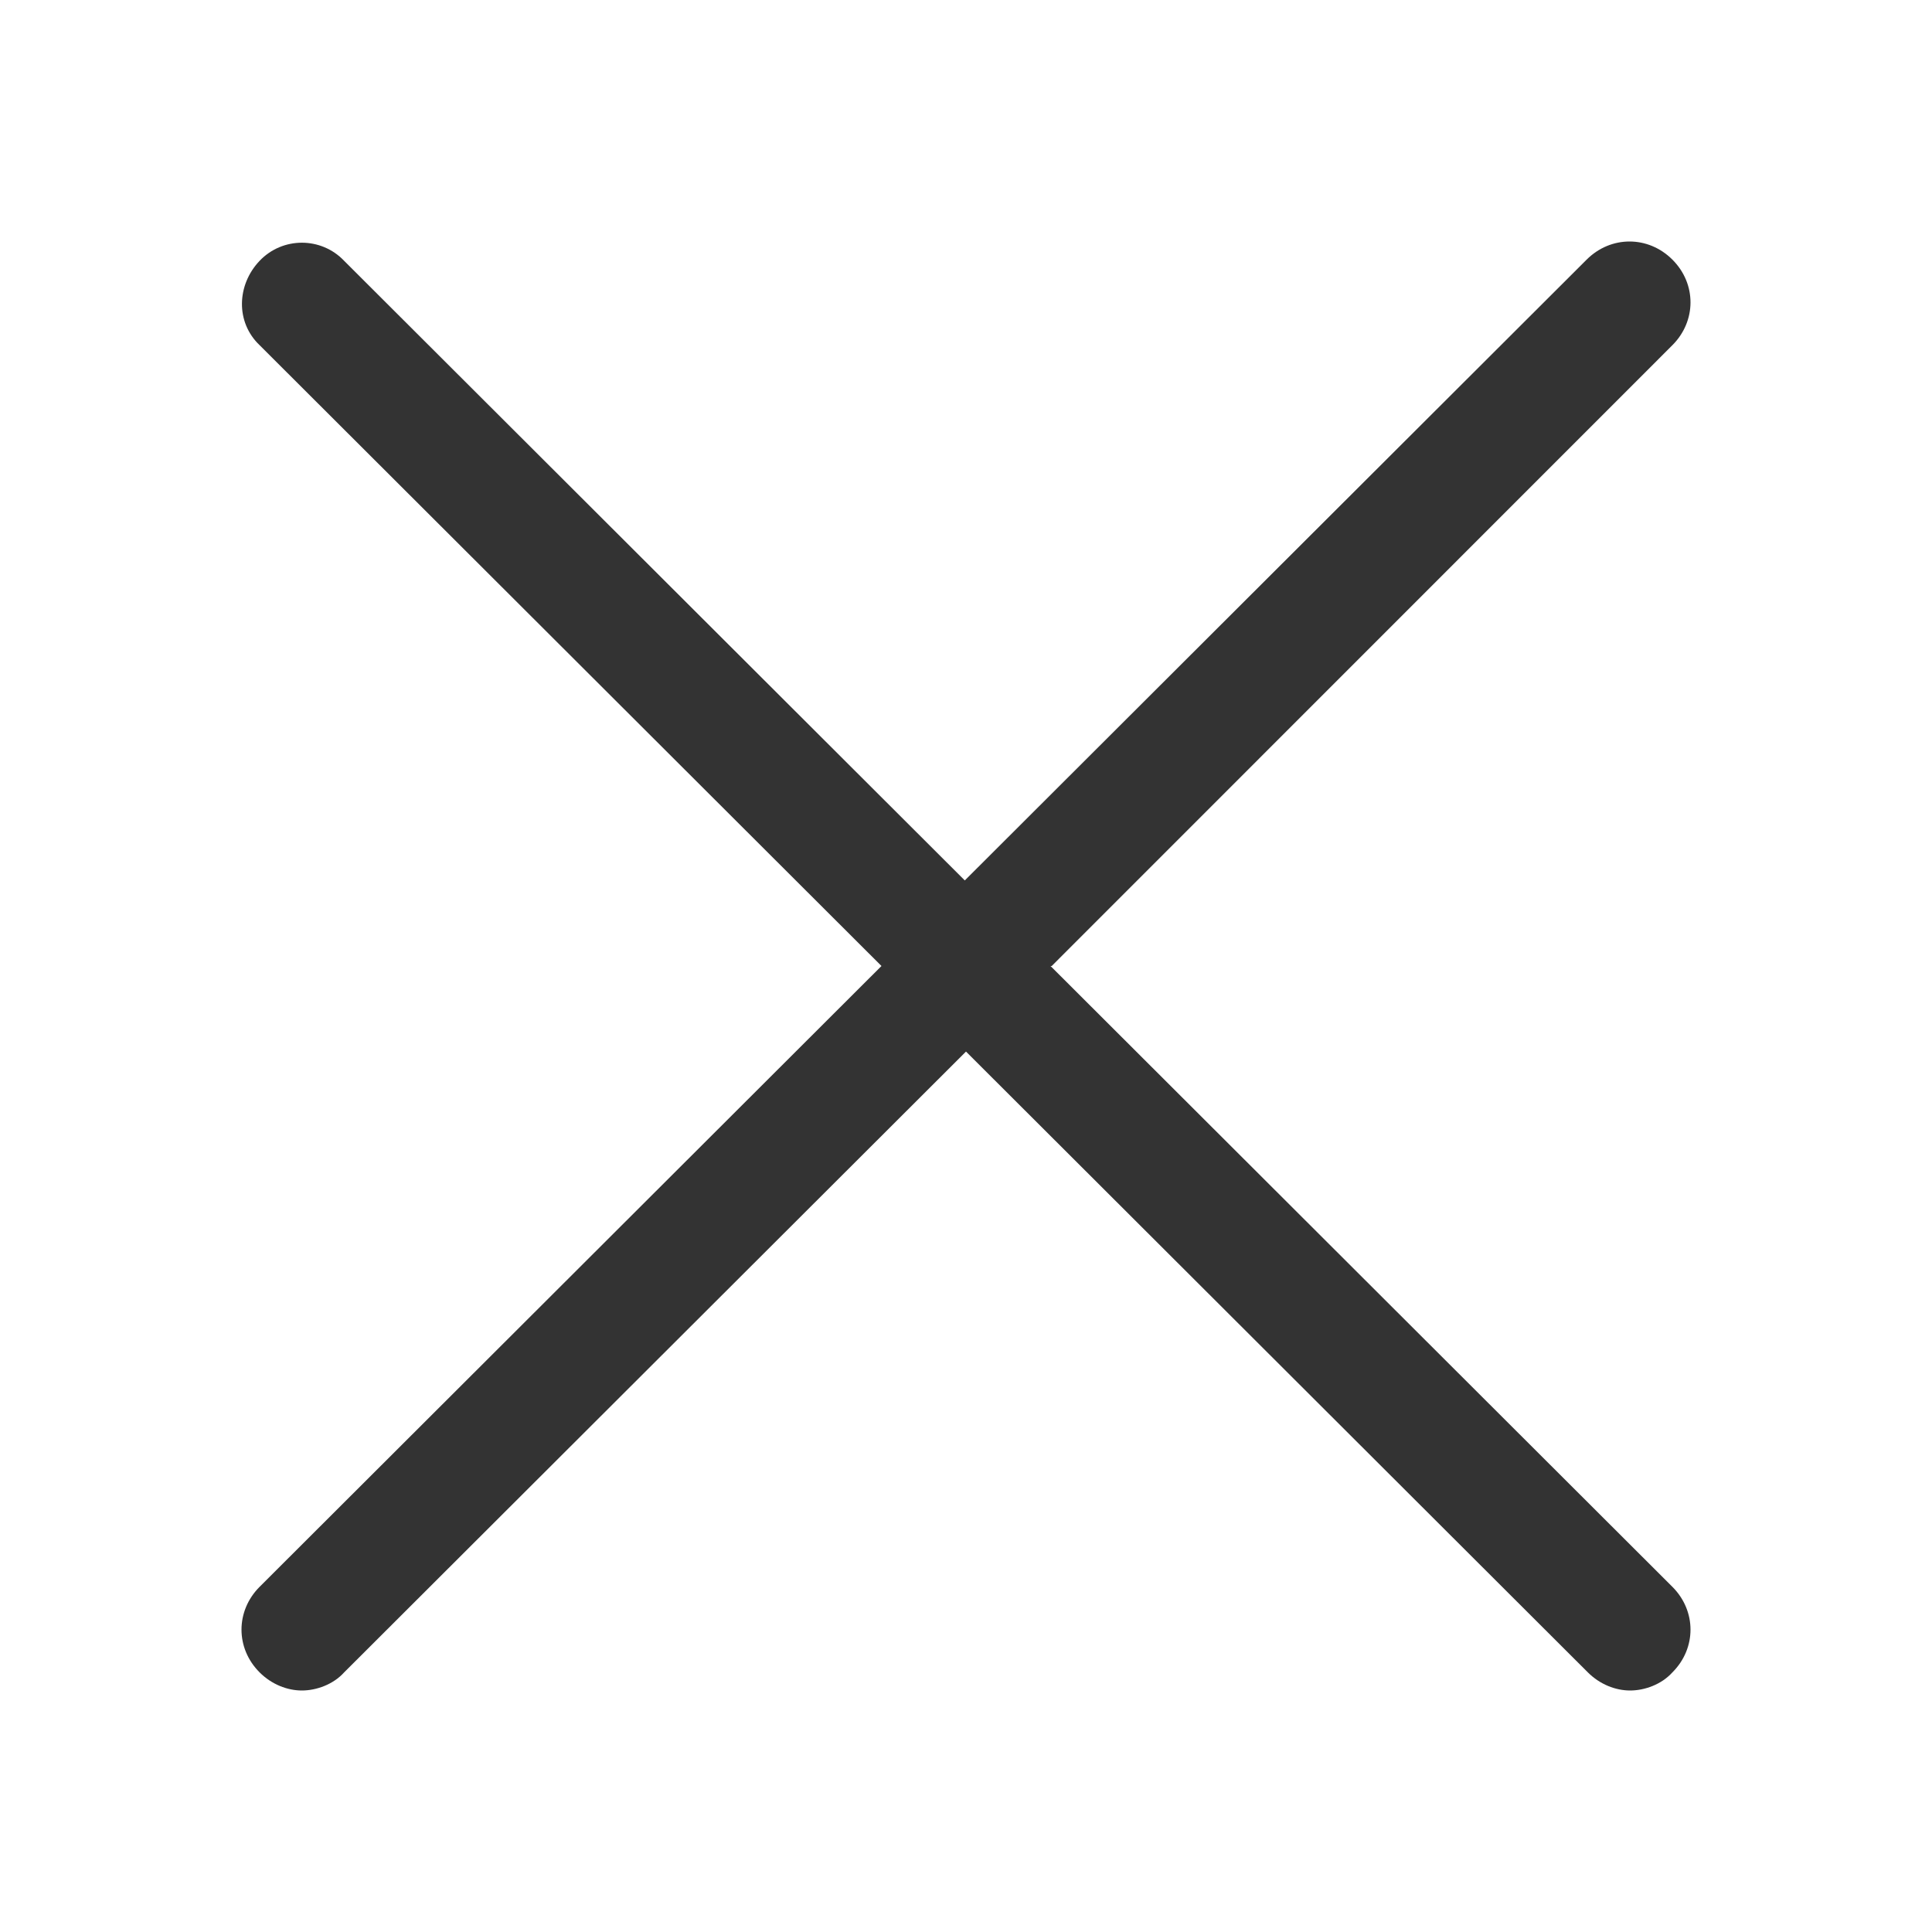 <svg width="24" height="24" viewBox="0 0 24 24" fill="none" xmlns="http://www.w3.org/2000/svg">
<path d="M13.065 12L20.775 4.288C21.075 3.988 21.075 3.524 20.775 3.225C20.475 2.925 20.01 2.925 19.71 3.225L11.985 10.937L4.275 3.24C3.99 2.94 3.51 2.94 3.225 3.24C2.94 3.539 2.925 4.003 3.225 4.288L10.95 12L3.225 19.712C2.925 20.012 2.925 20.476 3.225 20.775C3.375 20.925 3.57 21 3.75 21C3.93 21 4.14 20.925 4.275 20.775L12 13.063L19.725 20.775C19.875 20.925 20.07 21 20.25 21C20.43 21 20.64 20.925 20.775 20.775C21.075 20.476 21.075 20.012 20.775 19.712L13.05 12H13.065Z" fill="#333333"/>
</svg>
